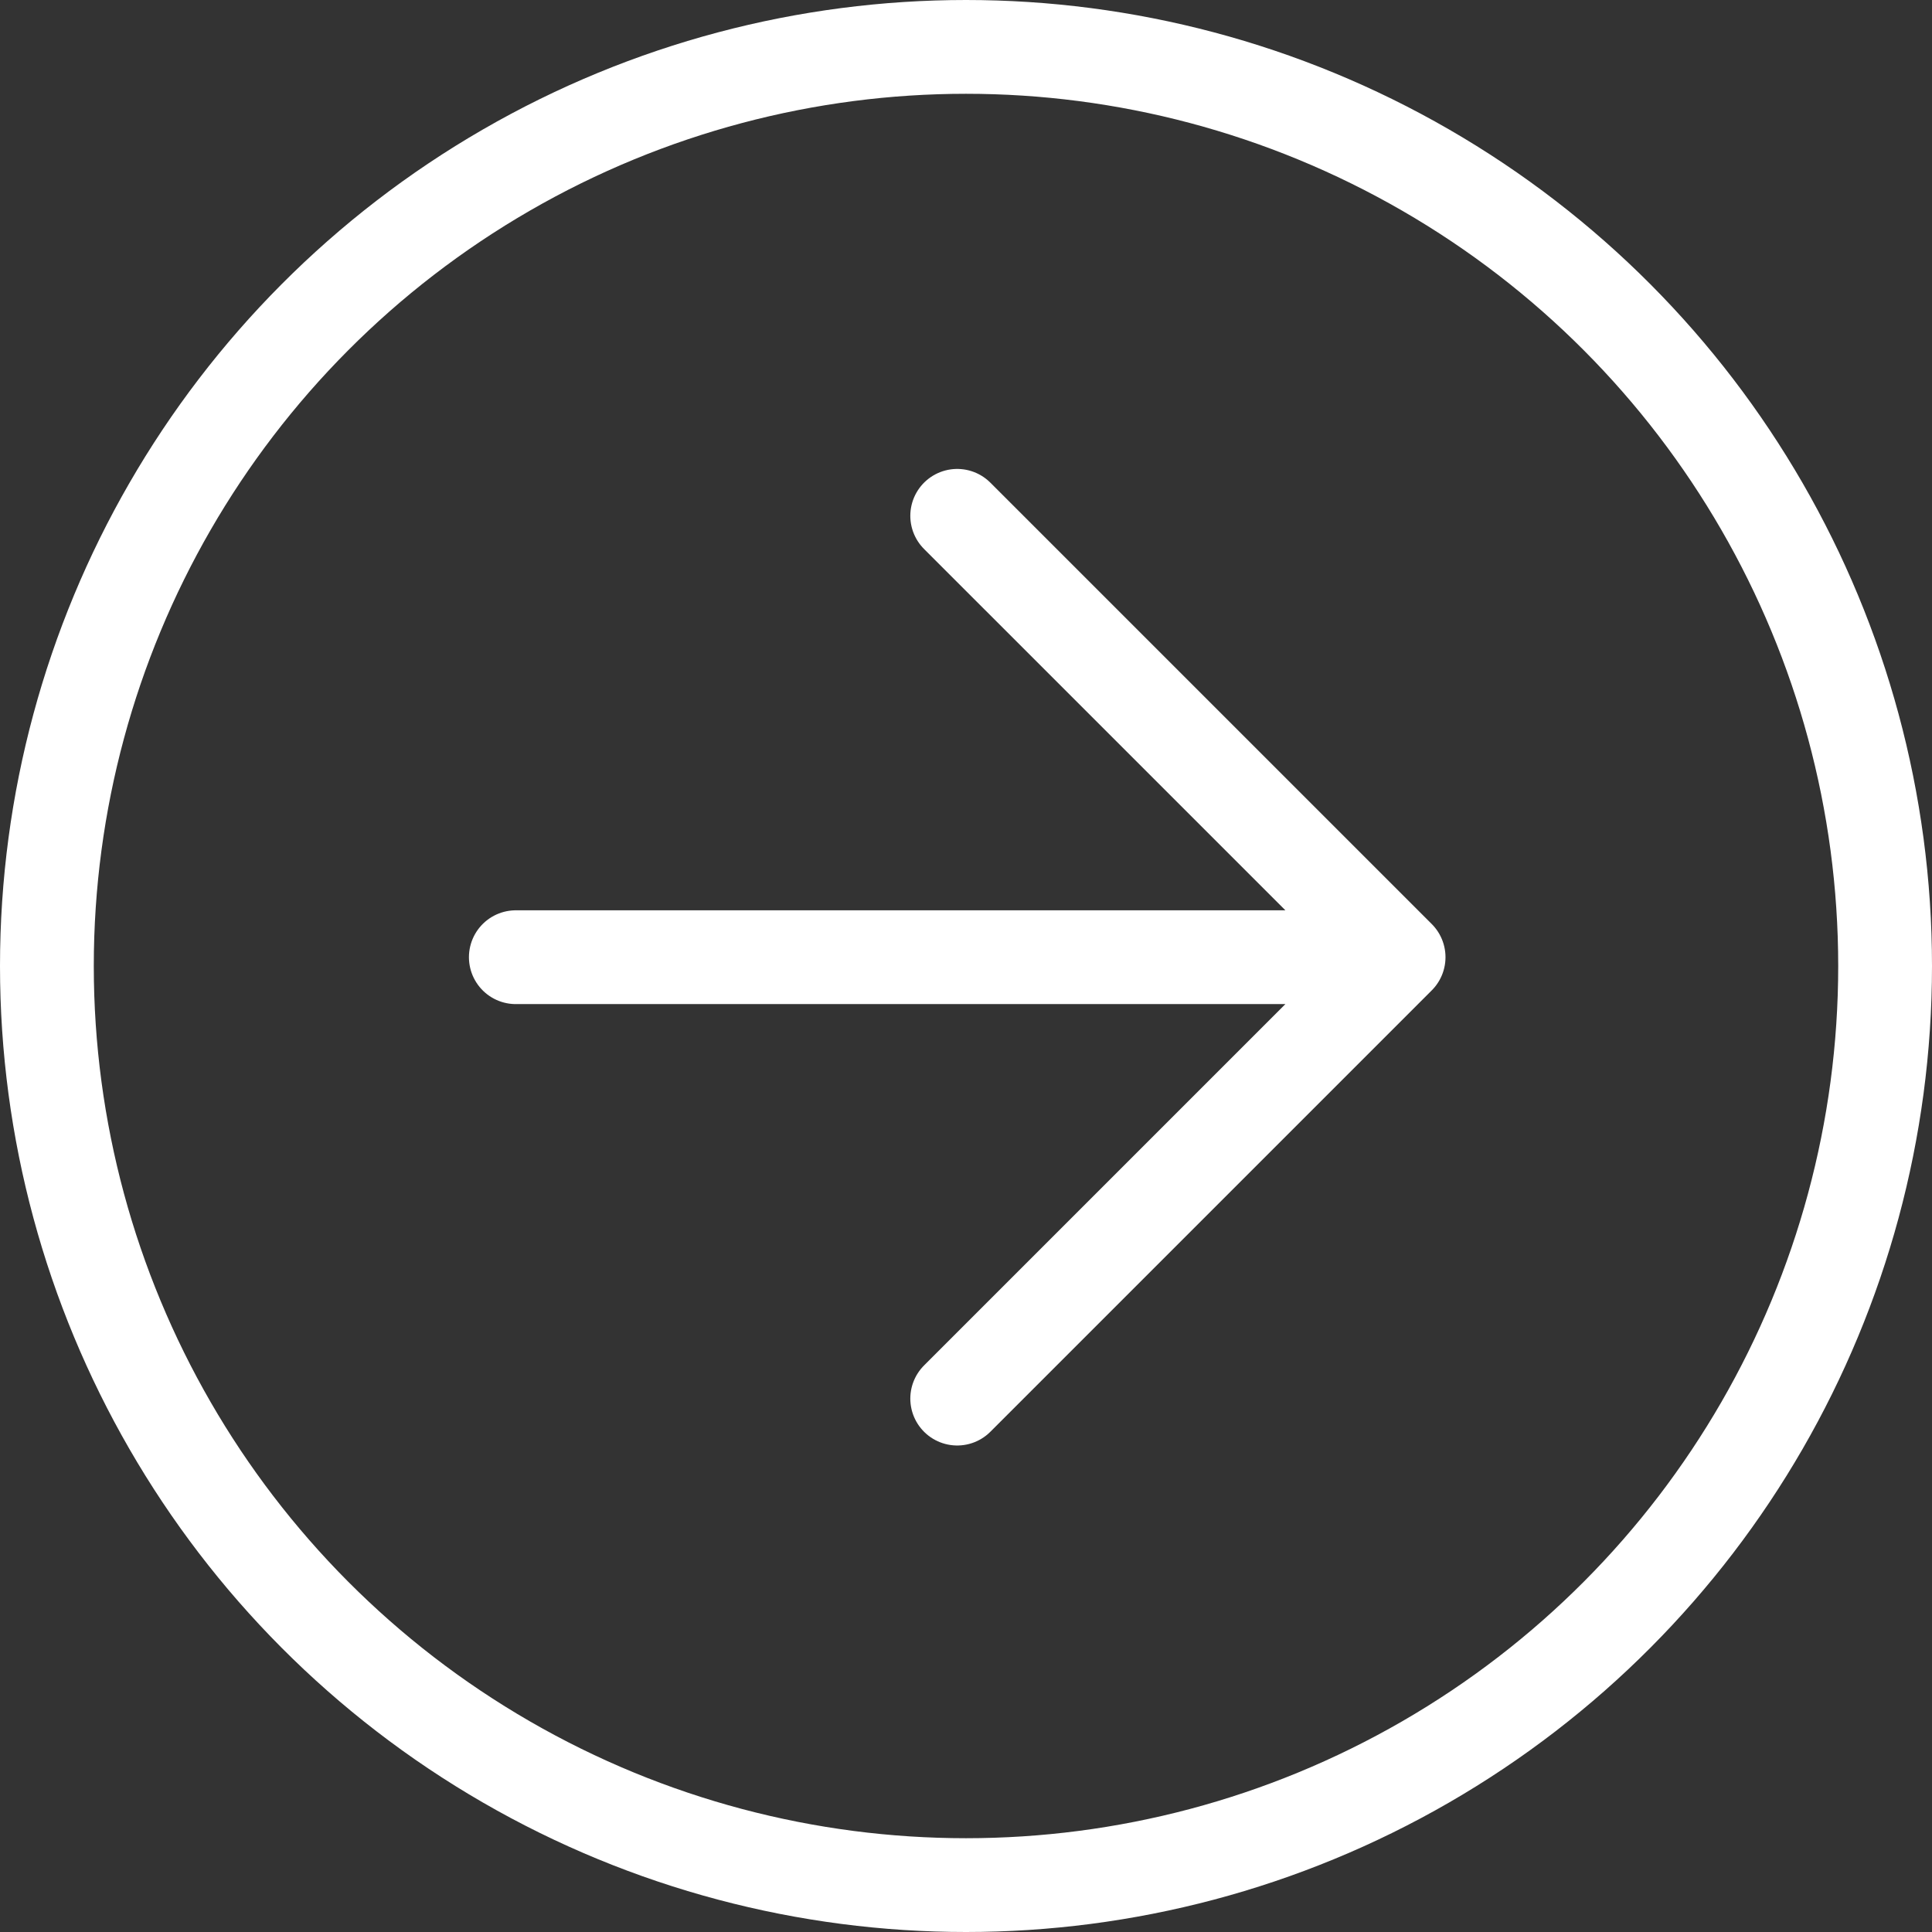 <svg xmlns="http://www.w3.org/2000/svg" width="103" height="103" viewBox="0 0 103 103">
  <rect x="0" y="0" width="103" height="103" fill="#333333" stroke="none"/>
  <g id="Group_43" data-name="Group 43" transform="translate(325 -772)">
    <g id="Ellipse_1" data-name="Ellipse 1" transform="translate(-325 772)" fill="none" stroke="#ffffff" stroke-width="5">
      <circle cx="51.5" cy="51.5" r="51.5" stroke="none"/>
      <circle cx="51.5" cy="51.5" r="49" fill="none"/>
    </g>
    <path id="arrow-right" d="M5,28.531H48.7M28.531,5,52.063,28.531,28.531,52.063" transform="translate(-302.5 794.5)" fill="none" stroke="#ffffff" stroke-linecap="round" stroke-linejoin="round" stroke-width="5"/>
  </g>
</svg>
